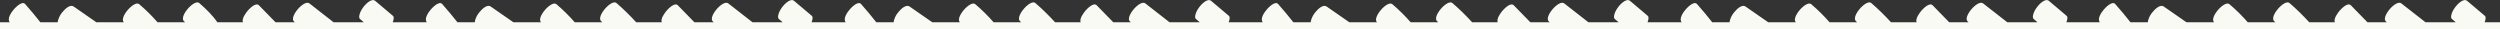 <?xml version="1.0" encoding="utf-8"?>
<!-- Generator: Adobe Illustrator 28.4.1, SVG Export Plug-In . SVG Version: 6.00 Build 0)  -->
<svg version="1.1" id="Calque_1" xmlns="http://www.w3.org/2000/svg" xmlns:xlink="http://www.w3.org/1999/xlink" x="0px" y="0px"
	 viewBox="0 0 1920 22.6" style="enable-background:new 0 0 1920 22.6;" xml:space="preserve">
<rect x="0" y="0" width="1920" height="22.6" fill="#333333" stroke="none"/>
<style type="text/css">
	.st0{fill:#F9FAF3;}
</style>
<path class="st0" d="M1908.2,17.1c0.1-0.3,0.2-0.6,0.3-0.9c0.3-1.1,1-3.1-0.2-4.1c-4.5-3.8-9-7.6-13.5-11.4
	c-2.8-2.4-7.4,2.6-8.5,3.9c-1.5,1.9-2.8,3.9-3.4,5.9c-0.3,1.1-1,3.1,0.2,4.1c1,0.8,2,1.7,2.9,2.5h-23.2c-6.2-4.8-12.4-9.7-18.6-14.5
	c-4.1-3.2-16,10.7-11.7,14c0.2,0.2,0.4,0.3,0.6,0.5h-14.9c-4.2-4.3-8.4-8.7-12.7-13c-2.5-2.6-7.5,2.8-8.5,3.9
	c-1.7,2-4.9,6.3-3.9,9.1h-19.6c-4.7-5.1-9.7-10.1-15.2-14.8c-3.7-3.2-15.8,10.4-11.7,14c0.3,0.3,0.6,0.6,0.9,0.8h-21.2
	c-4.2-4.8-8.9-9.5-14.1-13.9c-3.7-3.2-15.6,10.2-11.8,13.9h-21.2c-5.8-4-11.5-8-17.3-12c-3.1-2.2-7.2,2.4-8.5,3.9
	c-1.6,1.8-2.8,3.9-3.4,5.9c-0.2,0.5-0.4,1.4-0.5,2.2h-13.3c-3.7-4.7-7.6-9.4-11.7-14c-2.4-2.7-7.6,2.9-8.5,3.9
	c-2,2.3-5.6,7.3-3.3,10.1H1587c0.1-0.3,0.2-0.6,0.3-0.9c0.3-1.1,1-3.1-0.2-4.1c-4.5-3.8-9-7.6-13.5-11.4c-2.8-2.4-7.4,2.6-8.5,3.9
	c-1.5,1.9-2.8,3.9-3.4,5.9c-0.3,1.1-1,3.1,0.2,4.1c1,0.8,2,1.7,2.9,2.5h-23.2c-6.2-4.8-12.4-9.7-18.6-14.5c-4.1-3.2-16,10.7-11.7,14
	c0.2,0.2,0.4,0.3,0.6,0.5h-14.9c-4.2-4.3-8.4-8.7-12.7-13c-2.5-2.6-7.5,2.8-8.5,3.9c-1.7,2-4.9,6.3-3.9,9.1h-19.6
	c-4.7-5.1-9.7-10.1-15.2-14.8c-3.7-3.2-15.8,10.4-11.7,14c0.3,0.3,0.6,0.6,0.9,0.8h-21.2c-4.2-4.8-8.9-9.5-14.1-13.9
	c-3.7-3.2-15.6,10.2-11.8,13.9h-21.2c-5.8-4-11.5-8-17.3-12c-3.1-2.2-7.2,2.4-8.5,3.9c-1.6,1.8-2.8,3.9-3.4,5.9
	c-0.2,0.5-0.4,1.4-0.5,2.2h-13.3c-3.7-4.7-7.6-9.4-11.7-14c-2.4-2.7-7.6,2.9-8.5,3.9c-2,2.3-5.6,7.3-3.3,10.1h-26.2
	c0.1-0.3,0.2-0.6,0.3-0.9c0.3-1.1,1-3.1-0.2-4.1c-4.5-3.8-9-7.6-13.5-11.4c-2.8-2.4-7.4,2.6-8.5,3.9c-1.5,1.9-2.8,3.9-3.4,5.9
	c-0.3,1.1-1,3.1,0.2,4.1c1,0.8,2,1.7,2.9,2.5h-23.2c-6.2-4.8-12.4-9.7-18.6-14.5c-4.1-3.2-16,10.7-11.7,14c0.2,0.2,0.4,0.3,0.6,0.5
	h-14.9c-4.2-4.3-8.4-8.7-12.7-13c-2.5-2.6-7.5,2.8-8.5,3.9c-1.7,2-4.9,6.3-3.9,9.1h-19.6c-4.7-5.1-9.7-10.1-15.2-14.8
	c-3.7-3.2-15.8,10.4-11.7,14c0.3,0.3,0.6,0.6,0.9,0.8h-21.2c-4.2-4.8-8.9-9.5-14.1-13.9c-3.7-3.2-15.6,10.2-11.8,13.9h-21.2
	c-5.8-4-11.5-8-17.3-12c-3.1-2.2-7.2,2.4-8.5,3.9c-1.6,1.8-2.8,3.9-3.4,5.9c-0.2,0.5-0.4,1.4-0.5,2.2h-13.3
	c-3.7-4.7-7.6-9.4-11.7-14c-2.4-2.7-7.6,2.9-8.5,3.9c-2,2.3-5.6,7.3-3.3,10.1h-26.2c0.1-0.3,0.2-0.6,0.3-0.9c0.3-1.1,1-3.1-0.2-4.1
	c-4.5-3.8-9-7.6-13.5-11.4c-2.8-2.4-7.4,2.6-8.5,3.9c-1.5,1.9-2.8,3.9-3.4,5.9c-0.3,1.1-1,3.1,0.2,4.1c1,0.8,2,1.7,2.9,2.5h-23.2
	c-6.2-4.8-12.4-9.7-18.6-14.5c-4.1-3.2-16,10.7-11.7,14c0.2,0.2,0.4,0.3,0.6,0.5H855c-4.2-4.3-8.4-8.7-12.7-13
	c-2.5-2.6-7.5,2.8-8.5,3.9c-1.7,2-4.9,6.3-3.9,9.1h-19.6c-4.7-5.1-9.7-10.1-15.2-14.8c-3.7-3.2-15.8,10.4-11.7,14
	c0.3,0.3,0.6,0.6,0.9,0.8h-21.2c-4.2-4.8-8.9-9.5-14.1-13.9c-3.7-3.2-15.6,10.2-11.8,13.9h-21.2c-5.8-4-11.5-8-17.3-12
	c-3.1-2.2-7.2,2.4-8.5,3.9c-1.6,1.8-2.8,3.9-3.4,5.9c-0.2,0.5-0.4,1.4-0.5,2.2h-13.3c-3.7-4.7-7.6-9.4-11.7-14
	c-2.4-2.7-7.6,2.9-8.5,3.9c-2,2.3-5.6,7.3-3.3,10.1h-26.2c0.1-0.3,0.2-0.6,0.3-0.9c0.3-1.1,1-3.1-0.2-4.1c-4.5-3.8-9-7.6-13.5-11.4
	c-2.8-2.4-7.4,2.6-8.5,3.9c-1.5,1.9-2.8,3.9-3.4,5.9c-0.3,1.1-1,3.1,0.2,4.1c1,0.8,2,1.7,2.9,2.5h-23.2c-6.2-4.8-12.4-9.7-18.6-14.5
	c-4.1-3.2-16,10.7-11.7,14c0.2,0.2,0.4,0.3,0.6,0.5h-14.9c-4.2-4.3-8.4-8.7-12.7-13c-2.5-2.6-7.5,2.8-8.5,3.9
	c-1.7,2-4.9,6.3-3.9,9.1h-19.6c-4.7-5.1-9.7-10.1-15.2-14.8c-3.7-3.2-15.8,10.4-11.7,14c0.3,0.3,0.6,0.6,0.9,0.8h-21.2
	c-4.2-4.8-8.9-9.5-14.1-13.9c-3.7-3.2-15.6,10.2-11.8,13.9h-21.2c-5.8-4-11.5-8-17.3-12c-3.1-2.2-7.2,2.4-8.5,3.9
	c-1.6,1.8-2.8,3.9-3.4,5.9c-0.2,0.5-0.4,1.4-0.5,2.2h-13.3c-3.7-4.7-7.6-9.4-11.7-14c-2.4-2.7-7.6,2.9-8.5,3.9
	c-2,2.3-5.6,7.3-3.3,10.1h-26.2c0.1-0.3,0.2-0.6,0.3-0.9c0.3-1.1,1-3.1-0.2-4.1c-4.5-3.8-9-7.6-13.5-11.4c-2.8-2.4-7.4,2.6-8.5,3.9
	c-1.5,1.9-2.8,3.9-3.4,5.9c-0.3,1.1-1,3.1,0.2,4.1c1,0.8,2,1.7,2.9,2.5h-23.2c-6.2-4.8-12.4-9.7-18.6-14.5c-4.1-3.2-16,10.7-11.7,14
	c0.2,0.2,0.4,0.3,0.6,0.5h-14.9c-4.2-4.3-8.4-8.7-12.7-13c-2.5-2.6-7.5,2.8-8.5,3.9c-1.7,2-4.9,6.3-3.9,9.1h-19.6
	C163.5,12,158.5,7.1,153,2.3c-3.7-3.2-15.8,10.4-11.7,14c0.3,0.3,0.6,0.6,0.9,0.8H121c-4.2-4.8-8.9-9.5-14.1-13.9
	c-3.7-3.2-15.6,10.2-11.8,13.9H74c-5.8-4-11.5-8-17.3-12c-3.1-2.2-7.2,2.4-8.5,3.9c-1.6,1.8-2.8,3.9-3.4,5.9
	c-0.2,0.5-0.4,1.4-0.5,2.2H31c-3.7-4.7-7.6-9.4-11.7-14c-2.4-2.7-7.6,2.9-8.5,3.9c-2,2.3-5.6,7.3-3.3,10.1H0v5.4h1920v-5.4H1908.2z"
	/>
</svg>
